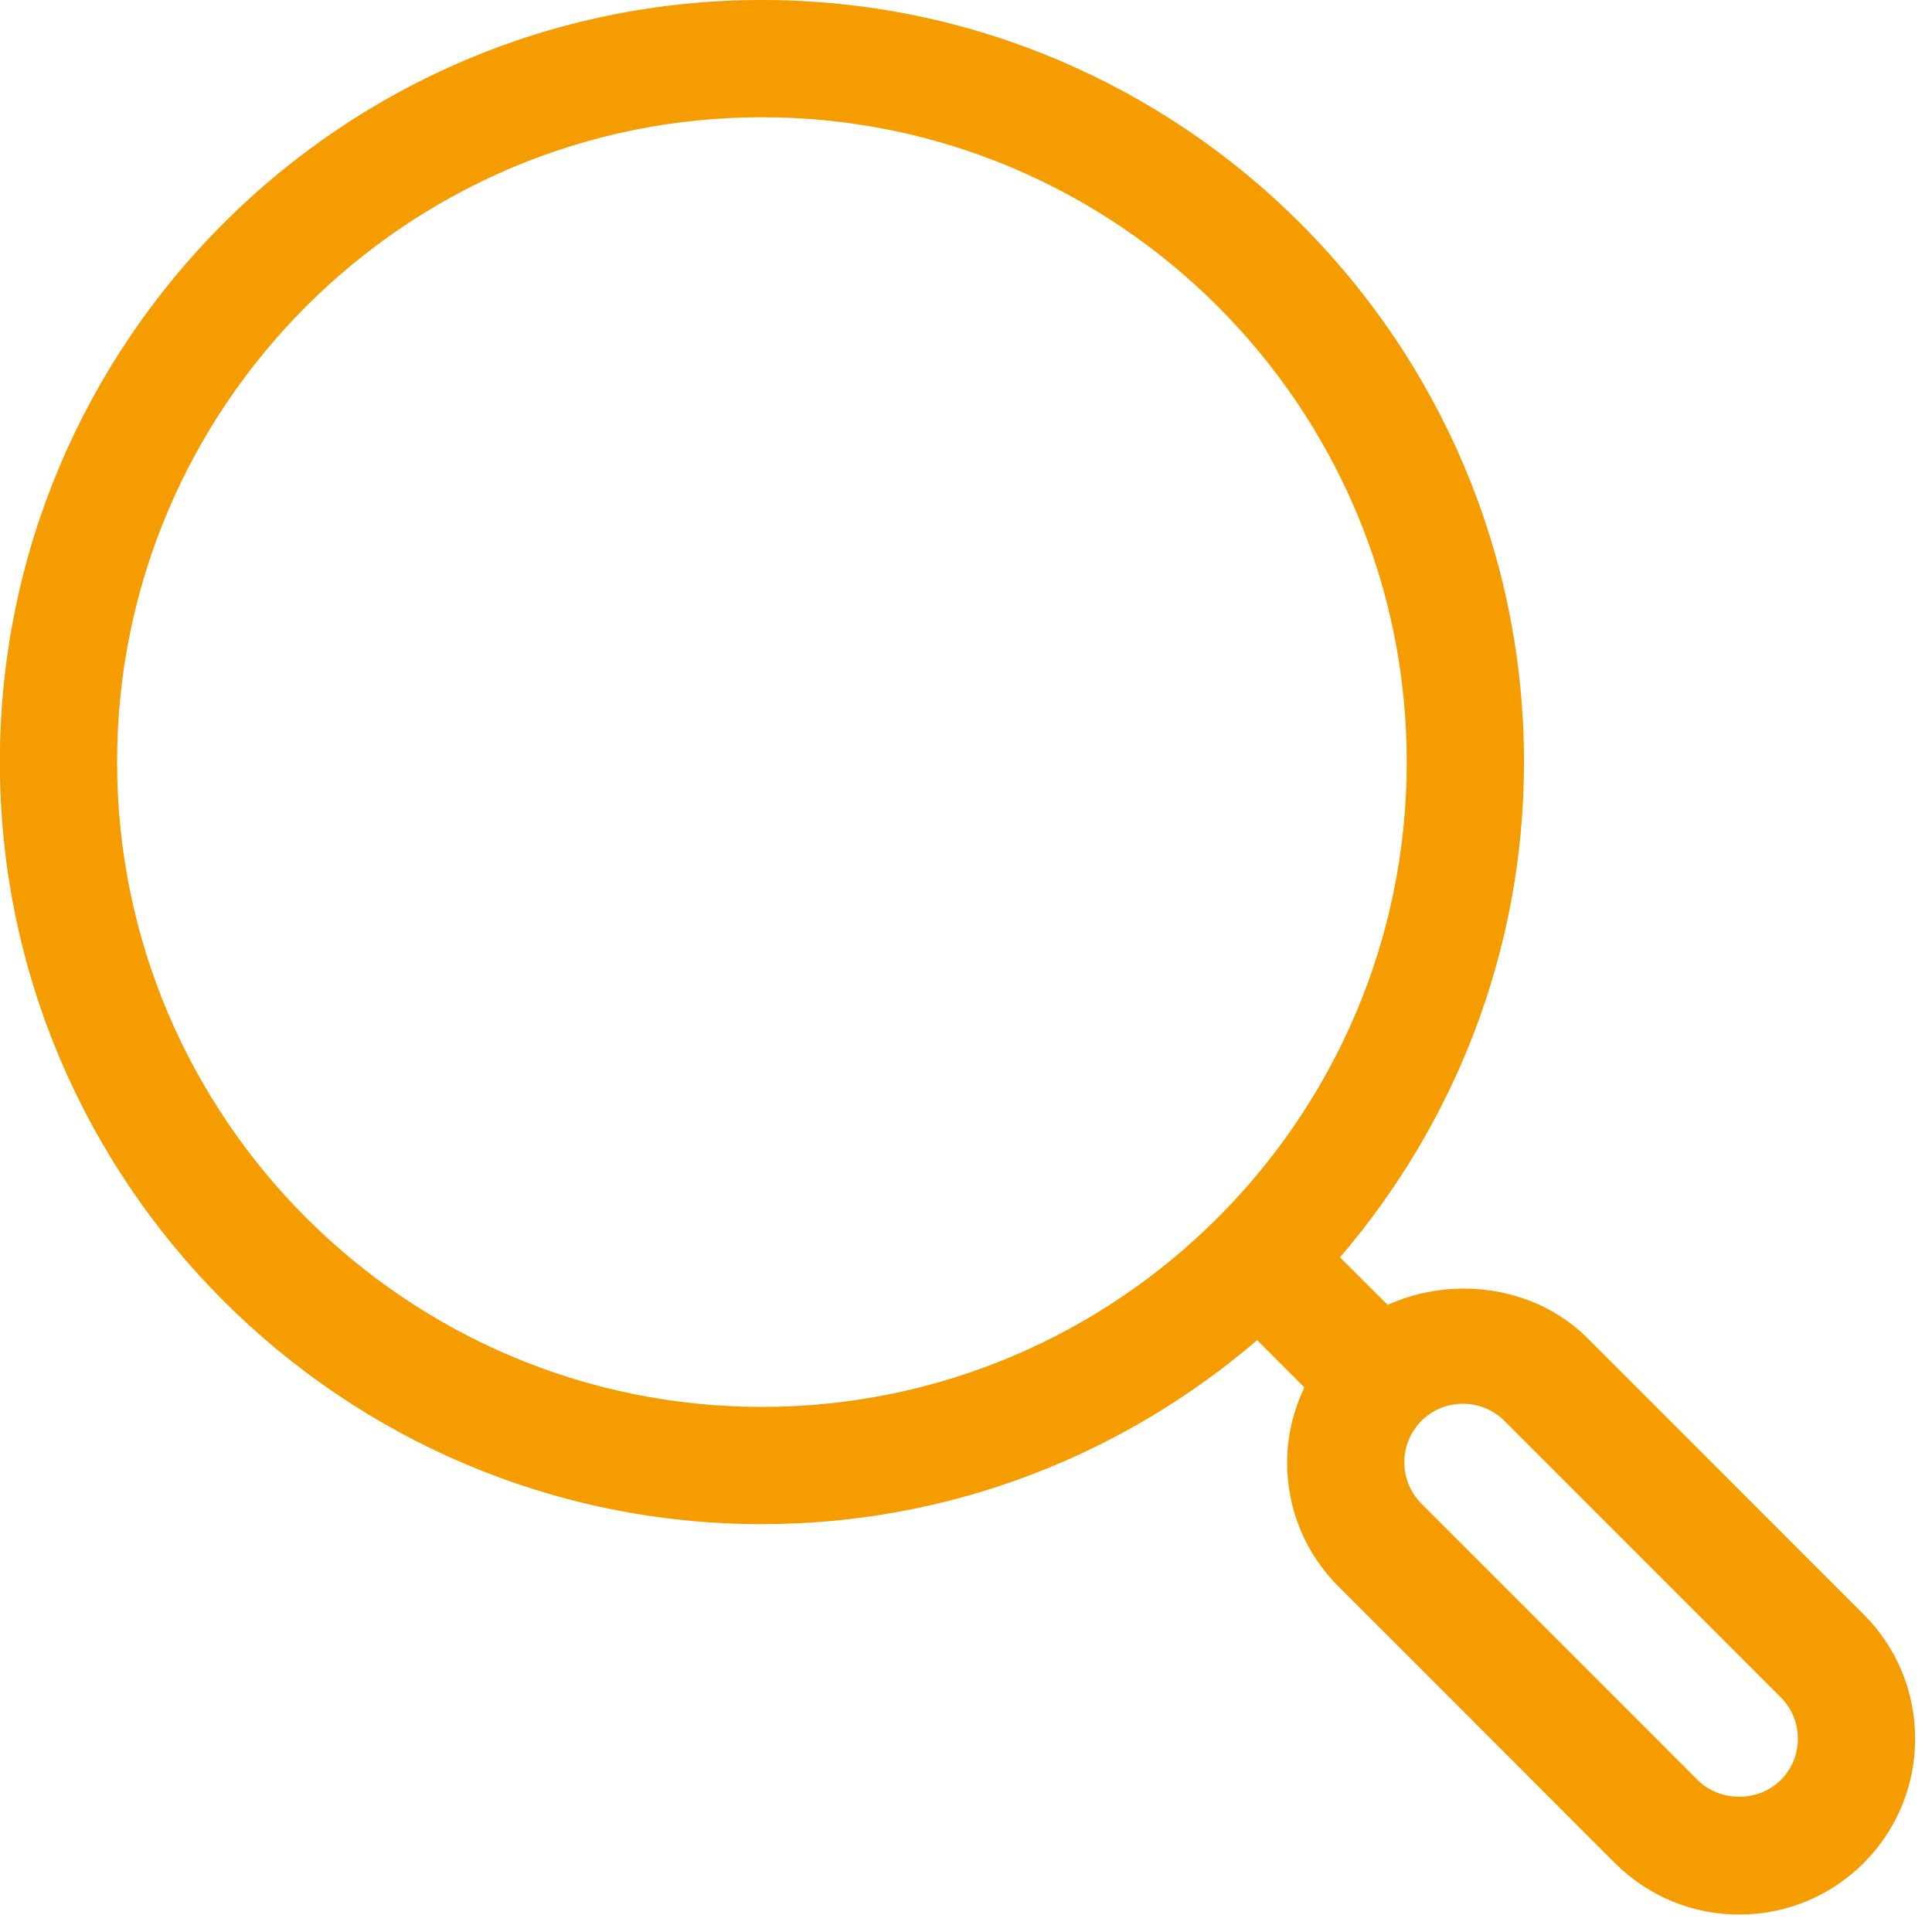 <?xml version="1.0" encoding="UTF-8" standalone="no"?>
<!DOCTYPE svg PUBLIC "-//W3C//DTD SVG 1.1//EN" "http://www.w3.org/Graphics/SVG/1.1/DTD/svg11.dtd">
<svg width="100%" height="100%" viewBox="0 0 103 103" version="1.1" xmlns="http://www.w3.org/2000/svg" xmlns:xlink="http://www.w3.org/1999/xlink" xml:space="preserve" xmlns:serif="http://www.serif.com/" style="fill-rule:evenodd;clip-rule:evenodd;stroke-linejoin:round;stroke-miterlimit:2;">
    <g transform="matrix(4.167,0,0,4.167,94.933,7.167)">
        <path d="M0,21.055C-0.283,21.338 -0.777,21.338 -1.061,21.055L-4.596,17.518C-4.737,17.377 -4.815,17.189 -4.815,16.989C-4.815,16.788 -4.737,16.6 -4.596,16.458C-4.454,16.317 -4.267,16.24 -4.065,16.24C-3.865,16.24 -3.677,16.318 -3.535,16.458L0,19.995C0.142,20.136 0.22,20.325 0.22,20.525C0.22,20.725 0.142,20.913 0,21.055M-21.284,8.03C-21.284,3.481 -17.583,-0.22 -13.034,-0.22C-8.485,-0.22 -4.784,3.481 -4.784,8.03C-4.784,12.578 -8.485,16.28 -13.034,16.28C-17.583,16.28 -21.284,12.578 -21.284,8.03M1.061,18.934L-2.475,15.397C-3.144,14.732 -4.194,14.596 -5.028,14.975L-5.638,14.366C-4.175,12.659 -3.284,10.448 -3.284,8.03C-3.284,2.654 -7.658,-1.72 -13.034,-1.72C-18.41,-1.72 -22.784,2.654 -22.784,8.03C-22.784,13.406 -18.41,17.78 -13.034,17.78C-10.616,17.78 -8.404,16.889 -6.698,15.426L-6.094,16.031C-6.234,16.327 -6.315,16.651 -6.315,16.989C-6.315,17.59 -6.081,18.156 -5.656,18.579L-2.121,22.116C-1.696,22.54 -1.131,22.775 -0.53,22.775C0.07,22.775 0.636,22.54 1.061,22.117C1.485,21.692 1.72,21.126 1.72,20.525C1.72,19.923 1.485,19.358 1.061,18.934" style="fill:rgb(245,156,0);fill-rule:nonzero;"/>
    </g>
</svg>
